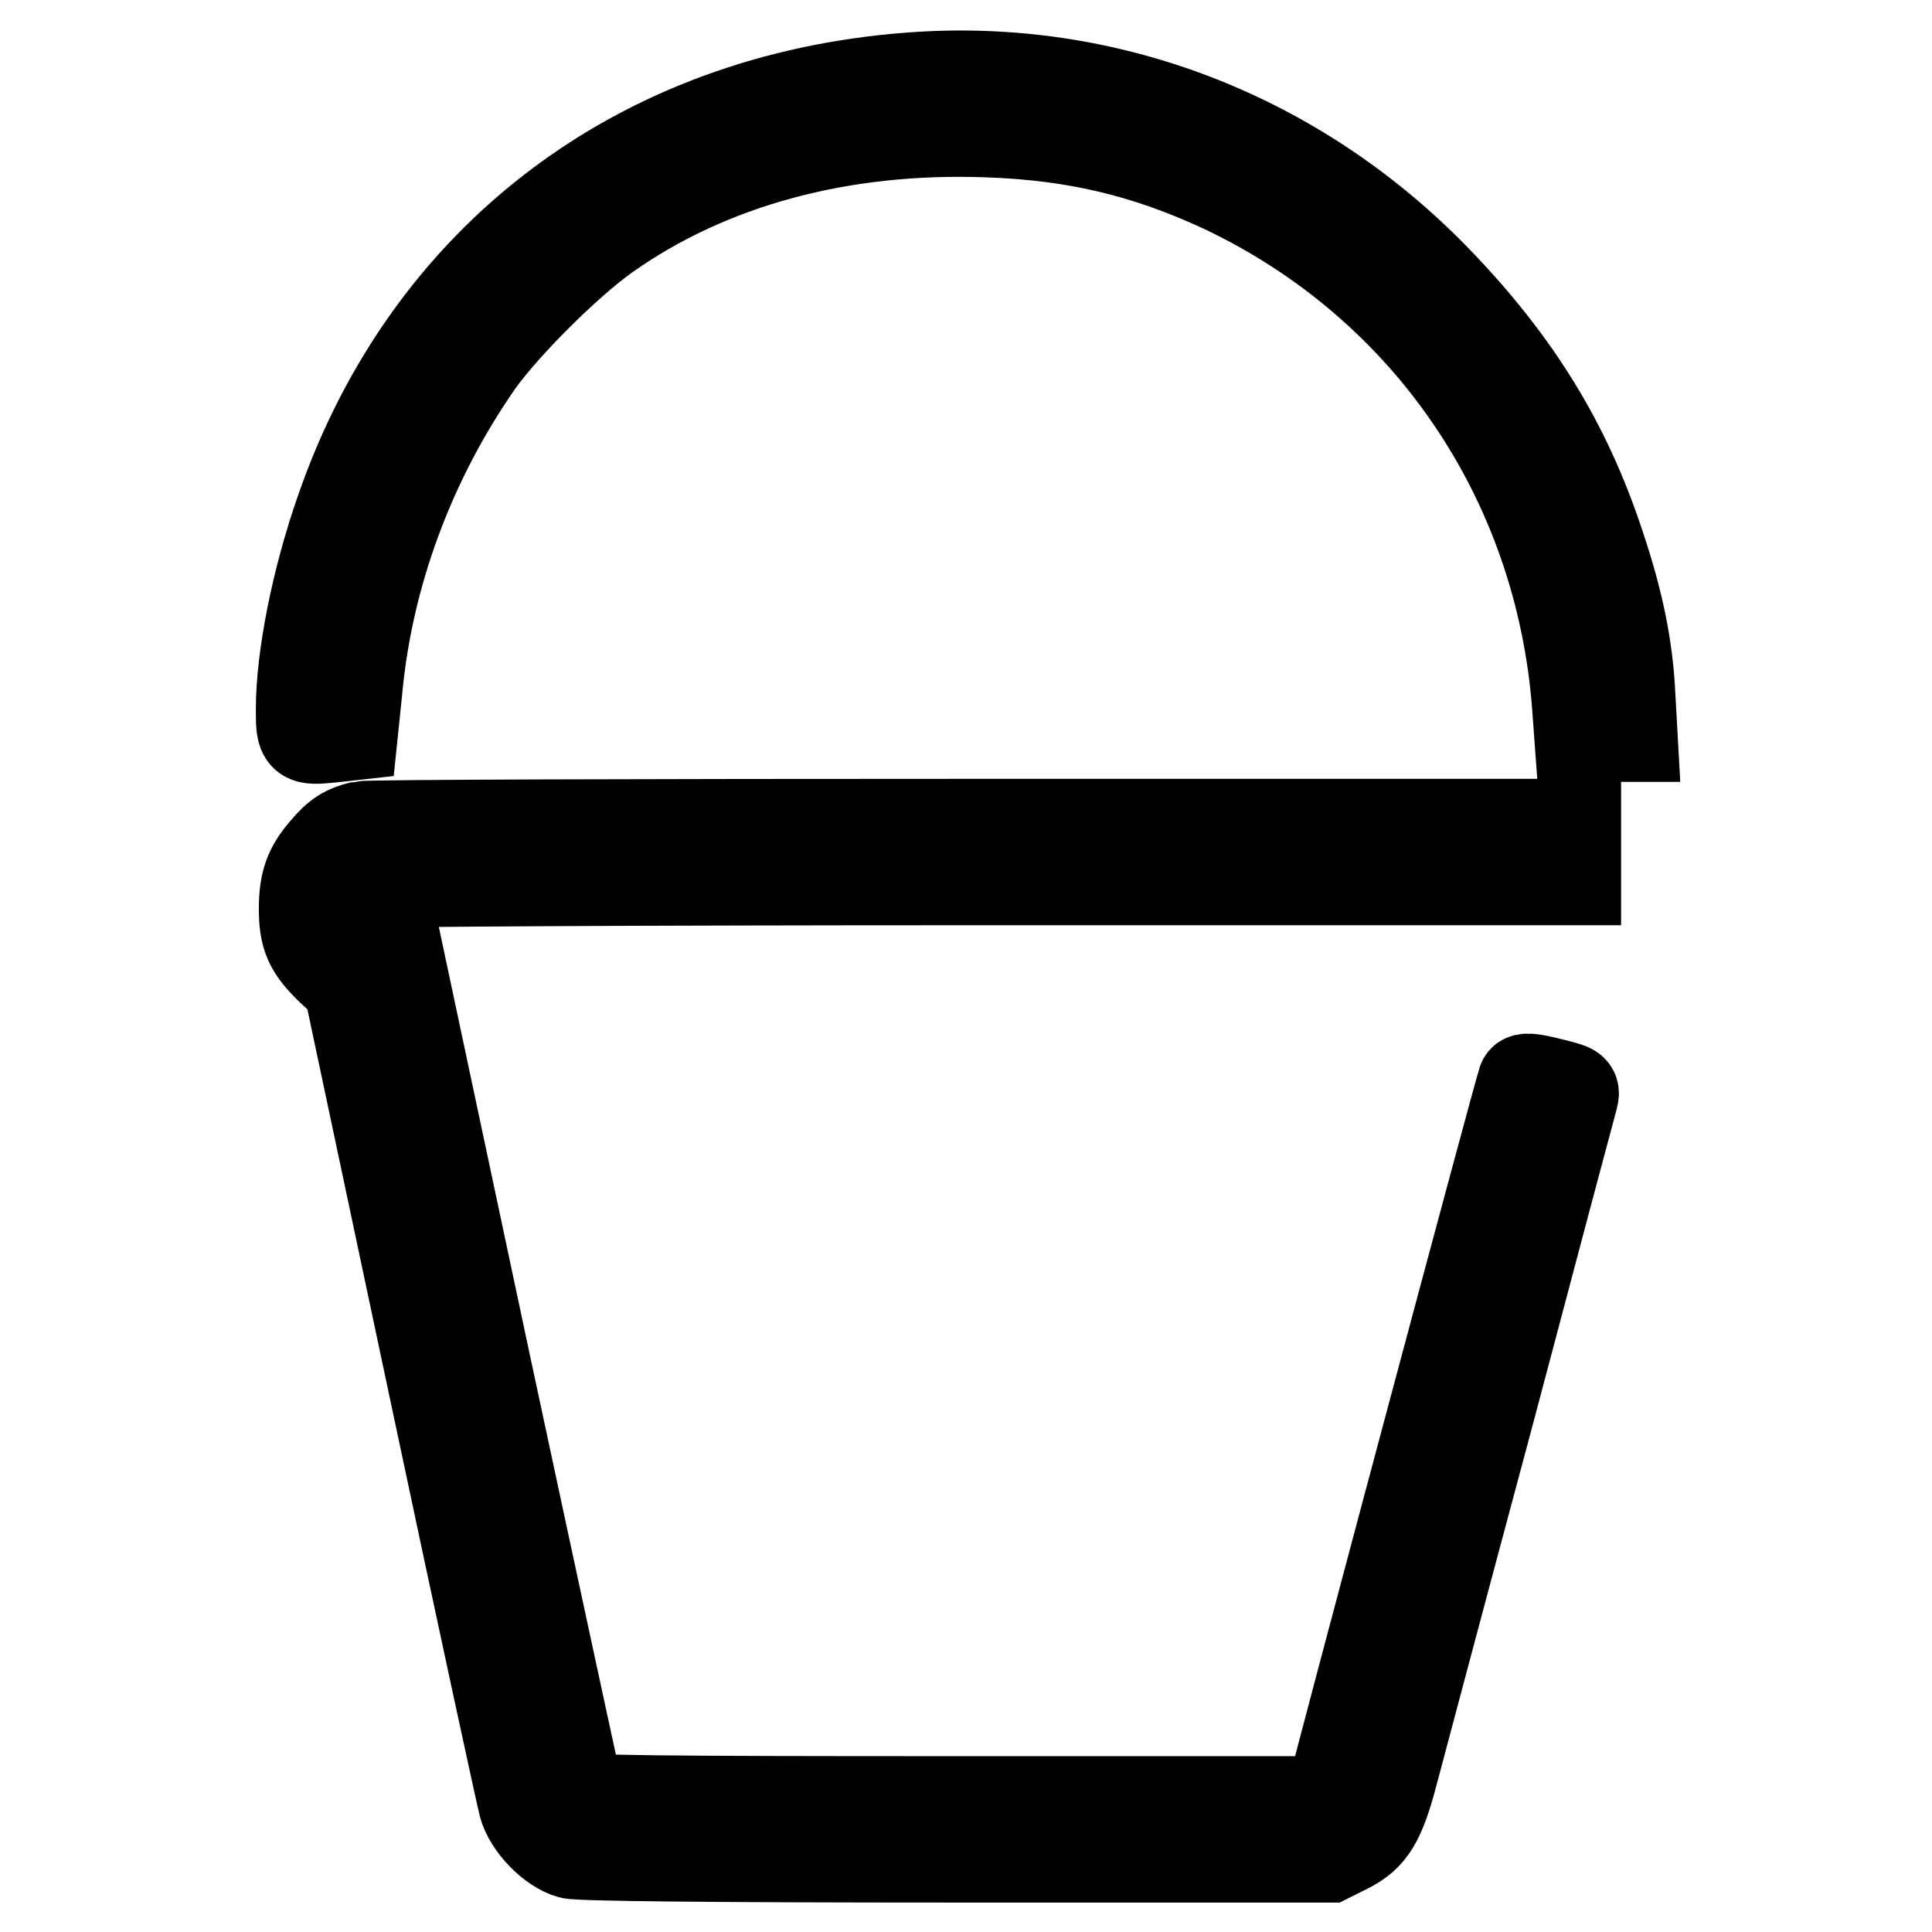 <?xml version="1.0" encoding="utf-8"?>
<!-- Svg Vector Icons : http://www.onlinewebfonts.com/icon -->
<!DOCTYPE svg PUBLIC "-//W3C//DTD SVG 1.1//EN" "http://www.w3.org/Graphics/SVG/1.1/DTD/svg11.dtd">
<svg version="1.1" xmlns="http://www.w3.org/2000/svg" xmlns:xlink="http://www.w3.org/1999/xlink" x="0px" y="0px" viewBox="0 0 256 256" enable-background="new 0 0 256 256" xml:space="preserve">
<g><g><g><path stroke-width="12" fill-opacity="0" stroke="#000000"  d="M120.6,10.3C84.7,13,56.8,34.1,45.2,67.5c-3.3,9.4-5.3,19.7-5.3,26.5c0,4,0.1,4.1,4.1,3.7l2.7-0.3l0.6-5.8c1.4-15.5,7.1-30.7,16.1-43.6c3.5-4.9,11.7-13.1,16.9-16.8c13.7-9.7,31.2-14.4,50.5-13.7c11.8,0.4,21.2,2.7,31.3,7.4c27,12.8,44.6,38.5,46.9,68.6l0.3,4.1h3.5h3.5l-0.3-5.4c-0.3-6.5-1.6-12.7-4.1-20.1c-4.4-13.3-11-24-21.4-34.8C171.9,18,146.6,8.3,120.6,10.3z"/><path stroke-width="12" fill-opacity="0" stroke="#000000"  d="M47.9,109.5c-2.1,0.5-3.2,1.2-4.8,3.1c-2.1,2.4-2.8,4.3-2.8,7.8c0,3.7,0.7,5.3,3.6,8.1l2.3,2.1l11.3,53.3c6.2,29.3,11.6,54.2,11.9,55.3c0.7,2.6,3.7,5.7,6.2,6.4c1.2,0.3,17.5,0.5,51.2,0.5h49.3l2.4-1.2c3.2-1.6,4.4-3.6,6.1-10.1c0.8-3,6.4-24.1,12.5-46.8c6-22.7,11.1-41.8,11.3-42.5c0.3-1.2,0.2-1.2-3-2c-2.4-0.6-3.4-0.7-3.6-0.3c-0.3,0.5-24.6,91.4-25.2,94.2l-0.2,1.3h-49.8c-39.4,0-49.8-0.1-49.9-0.6c-0.1-0.3-5.7-26.2-12.4-57.5l-12.1-56.9l-1.8-0.1c-2.7-0.2-3.1-0.8-2.9-3.7c0.1-1.4,0.6-2.7,0.9-2.9c0.3-0.2,36.6-0.4,80.5-0.4h79.9v-3.7v-3.7l-79.6,0C85.1,109.2,48.7,109.3,47.9,109.5z"/></g></g></g>
</svg>